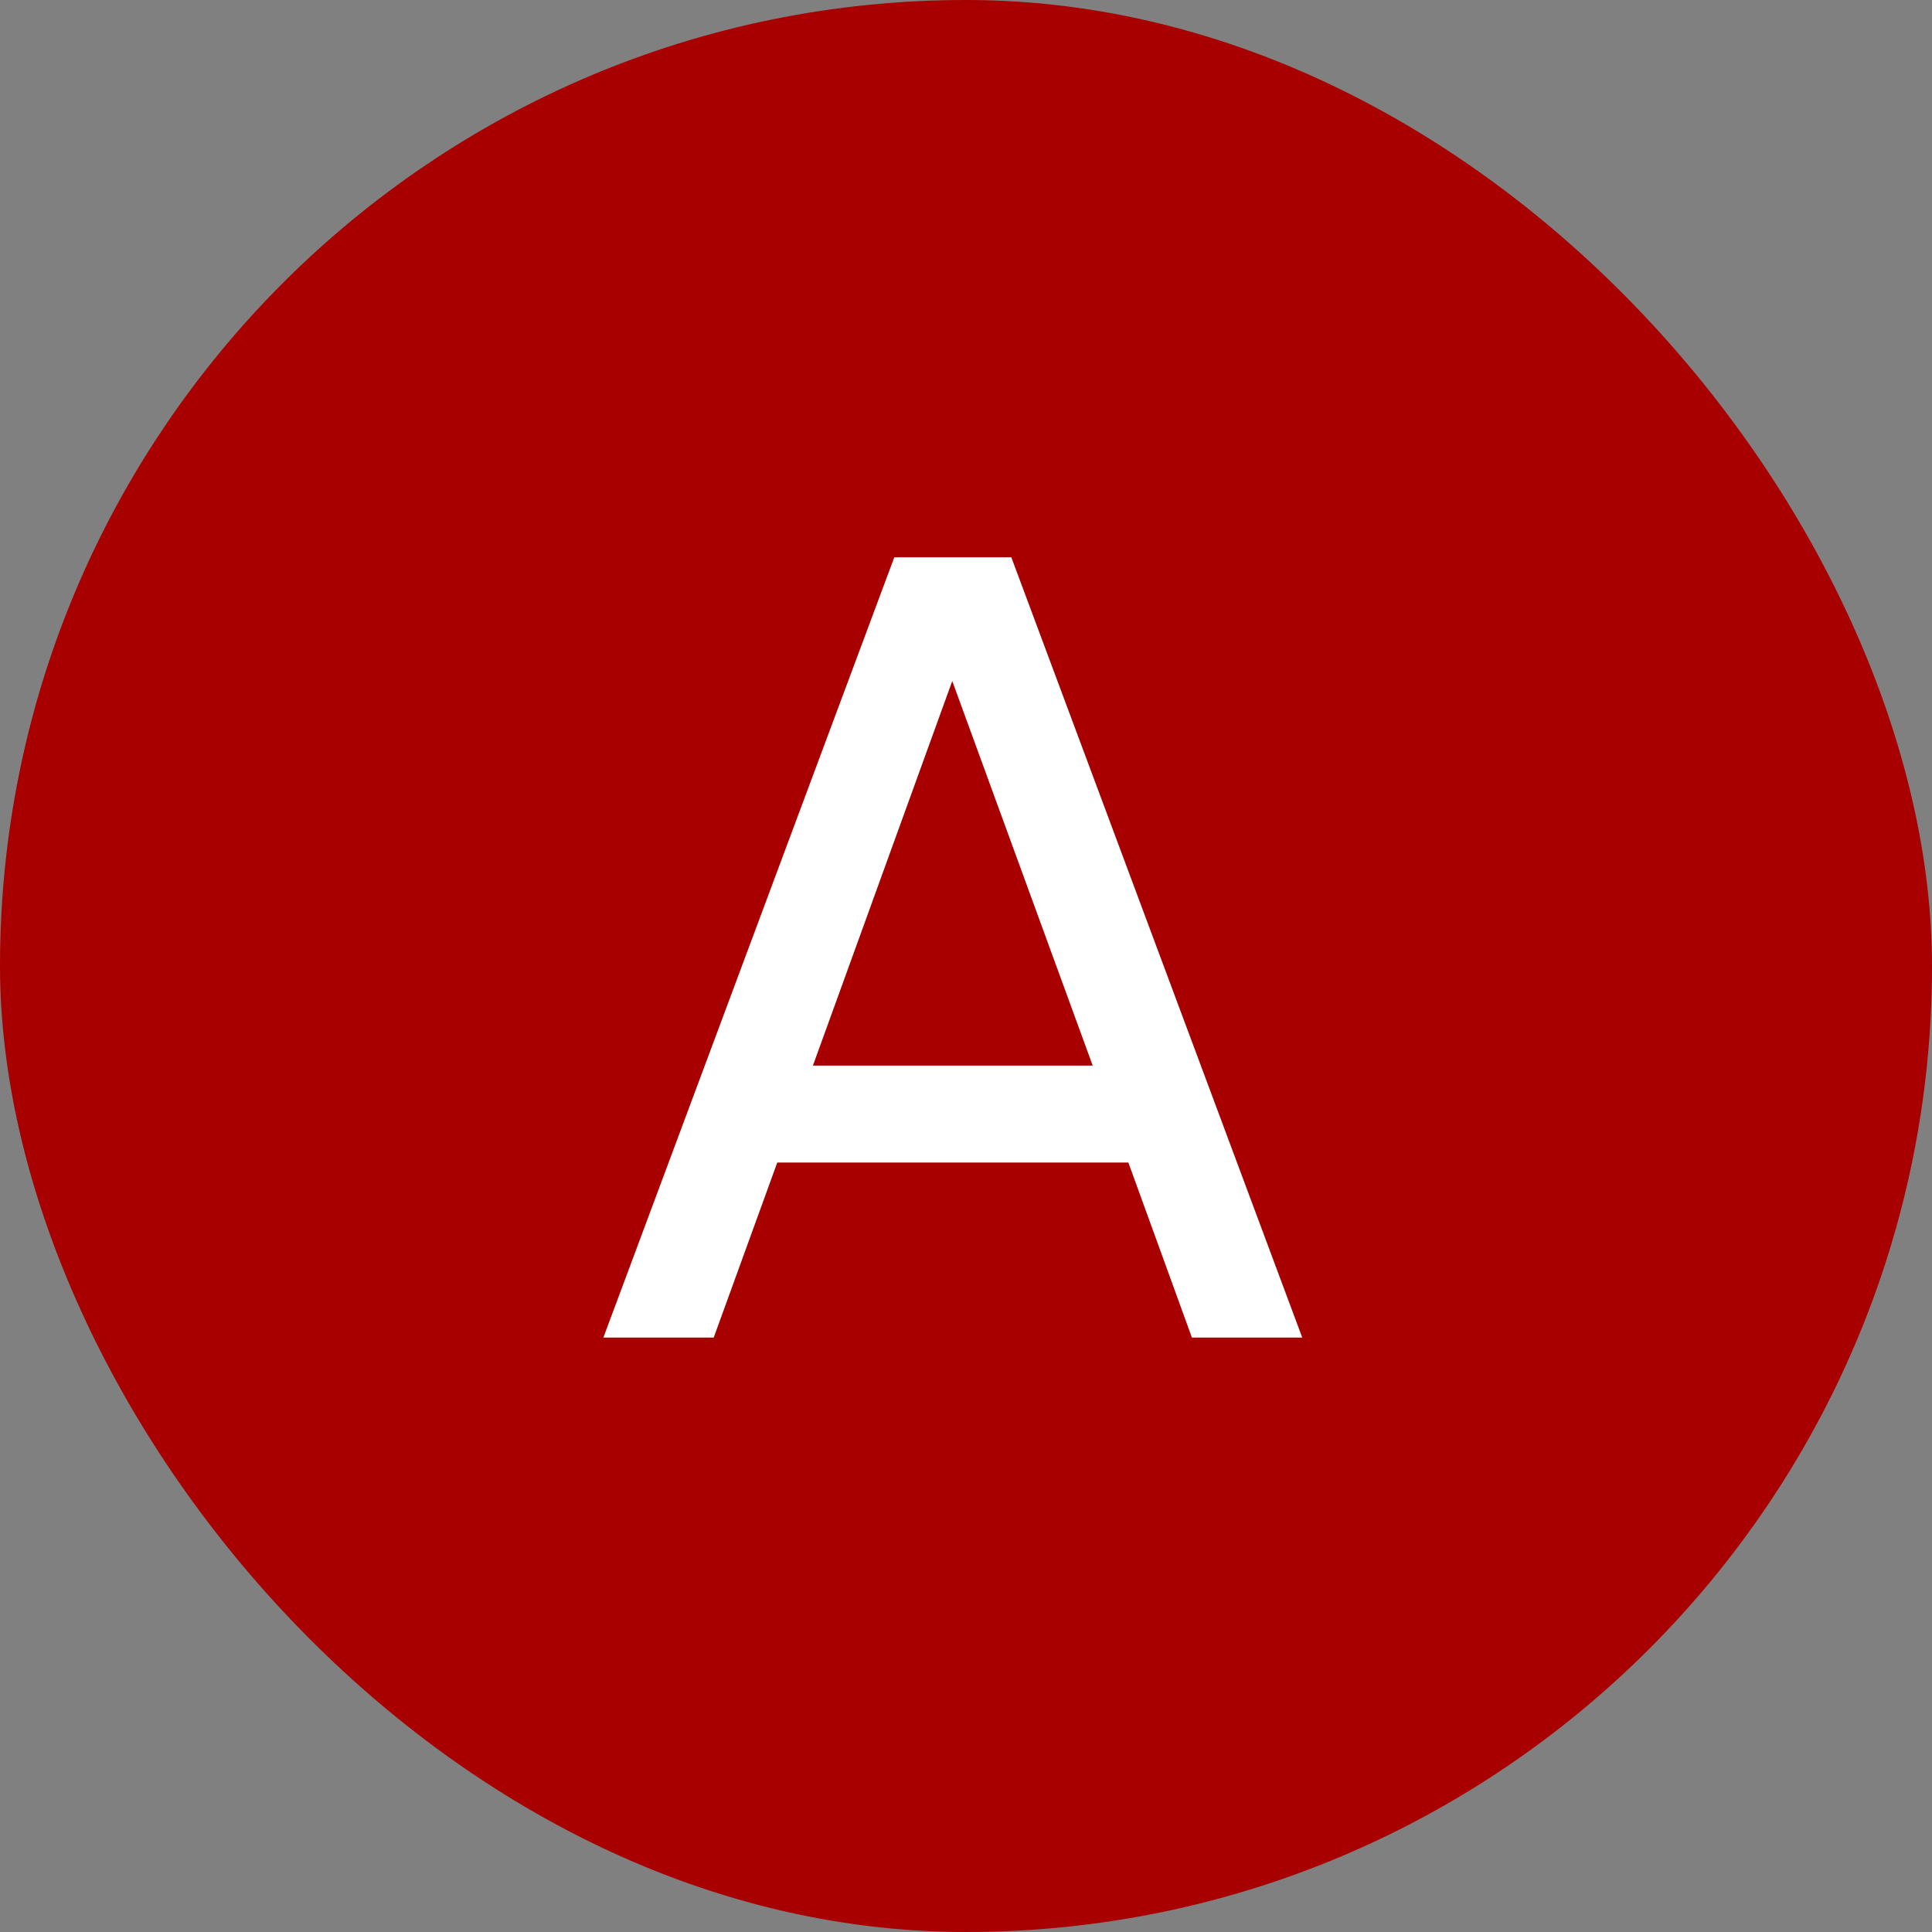 <?xml version="1.0" encoding="UTF-8"?> <svg xmlns="http://www.w3.org/2000/svg" width="52" height="52" viewBox="0 0 52 52" fill="none"><rect x="0" y="0" width="52" height="52" fill="#808080" stroke="none"/><rect width="52" height="52" rx="26" fill="#A80000"></rect><path d="M32.08 36L30.37 31.29H20.92L19.21 36H16.24L24.07 15H27.22L35.05 36H32.08ZM21.88 28.68H29.41L25.63 18.33L21.88 28.68Z" fill="white"></path></svg> 